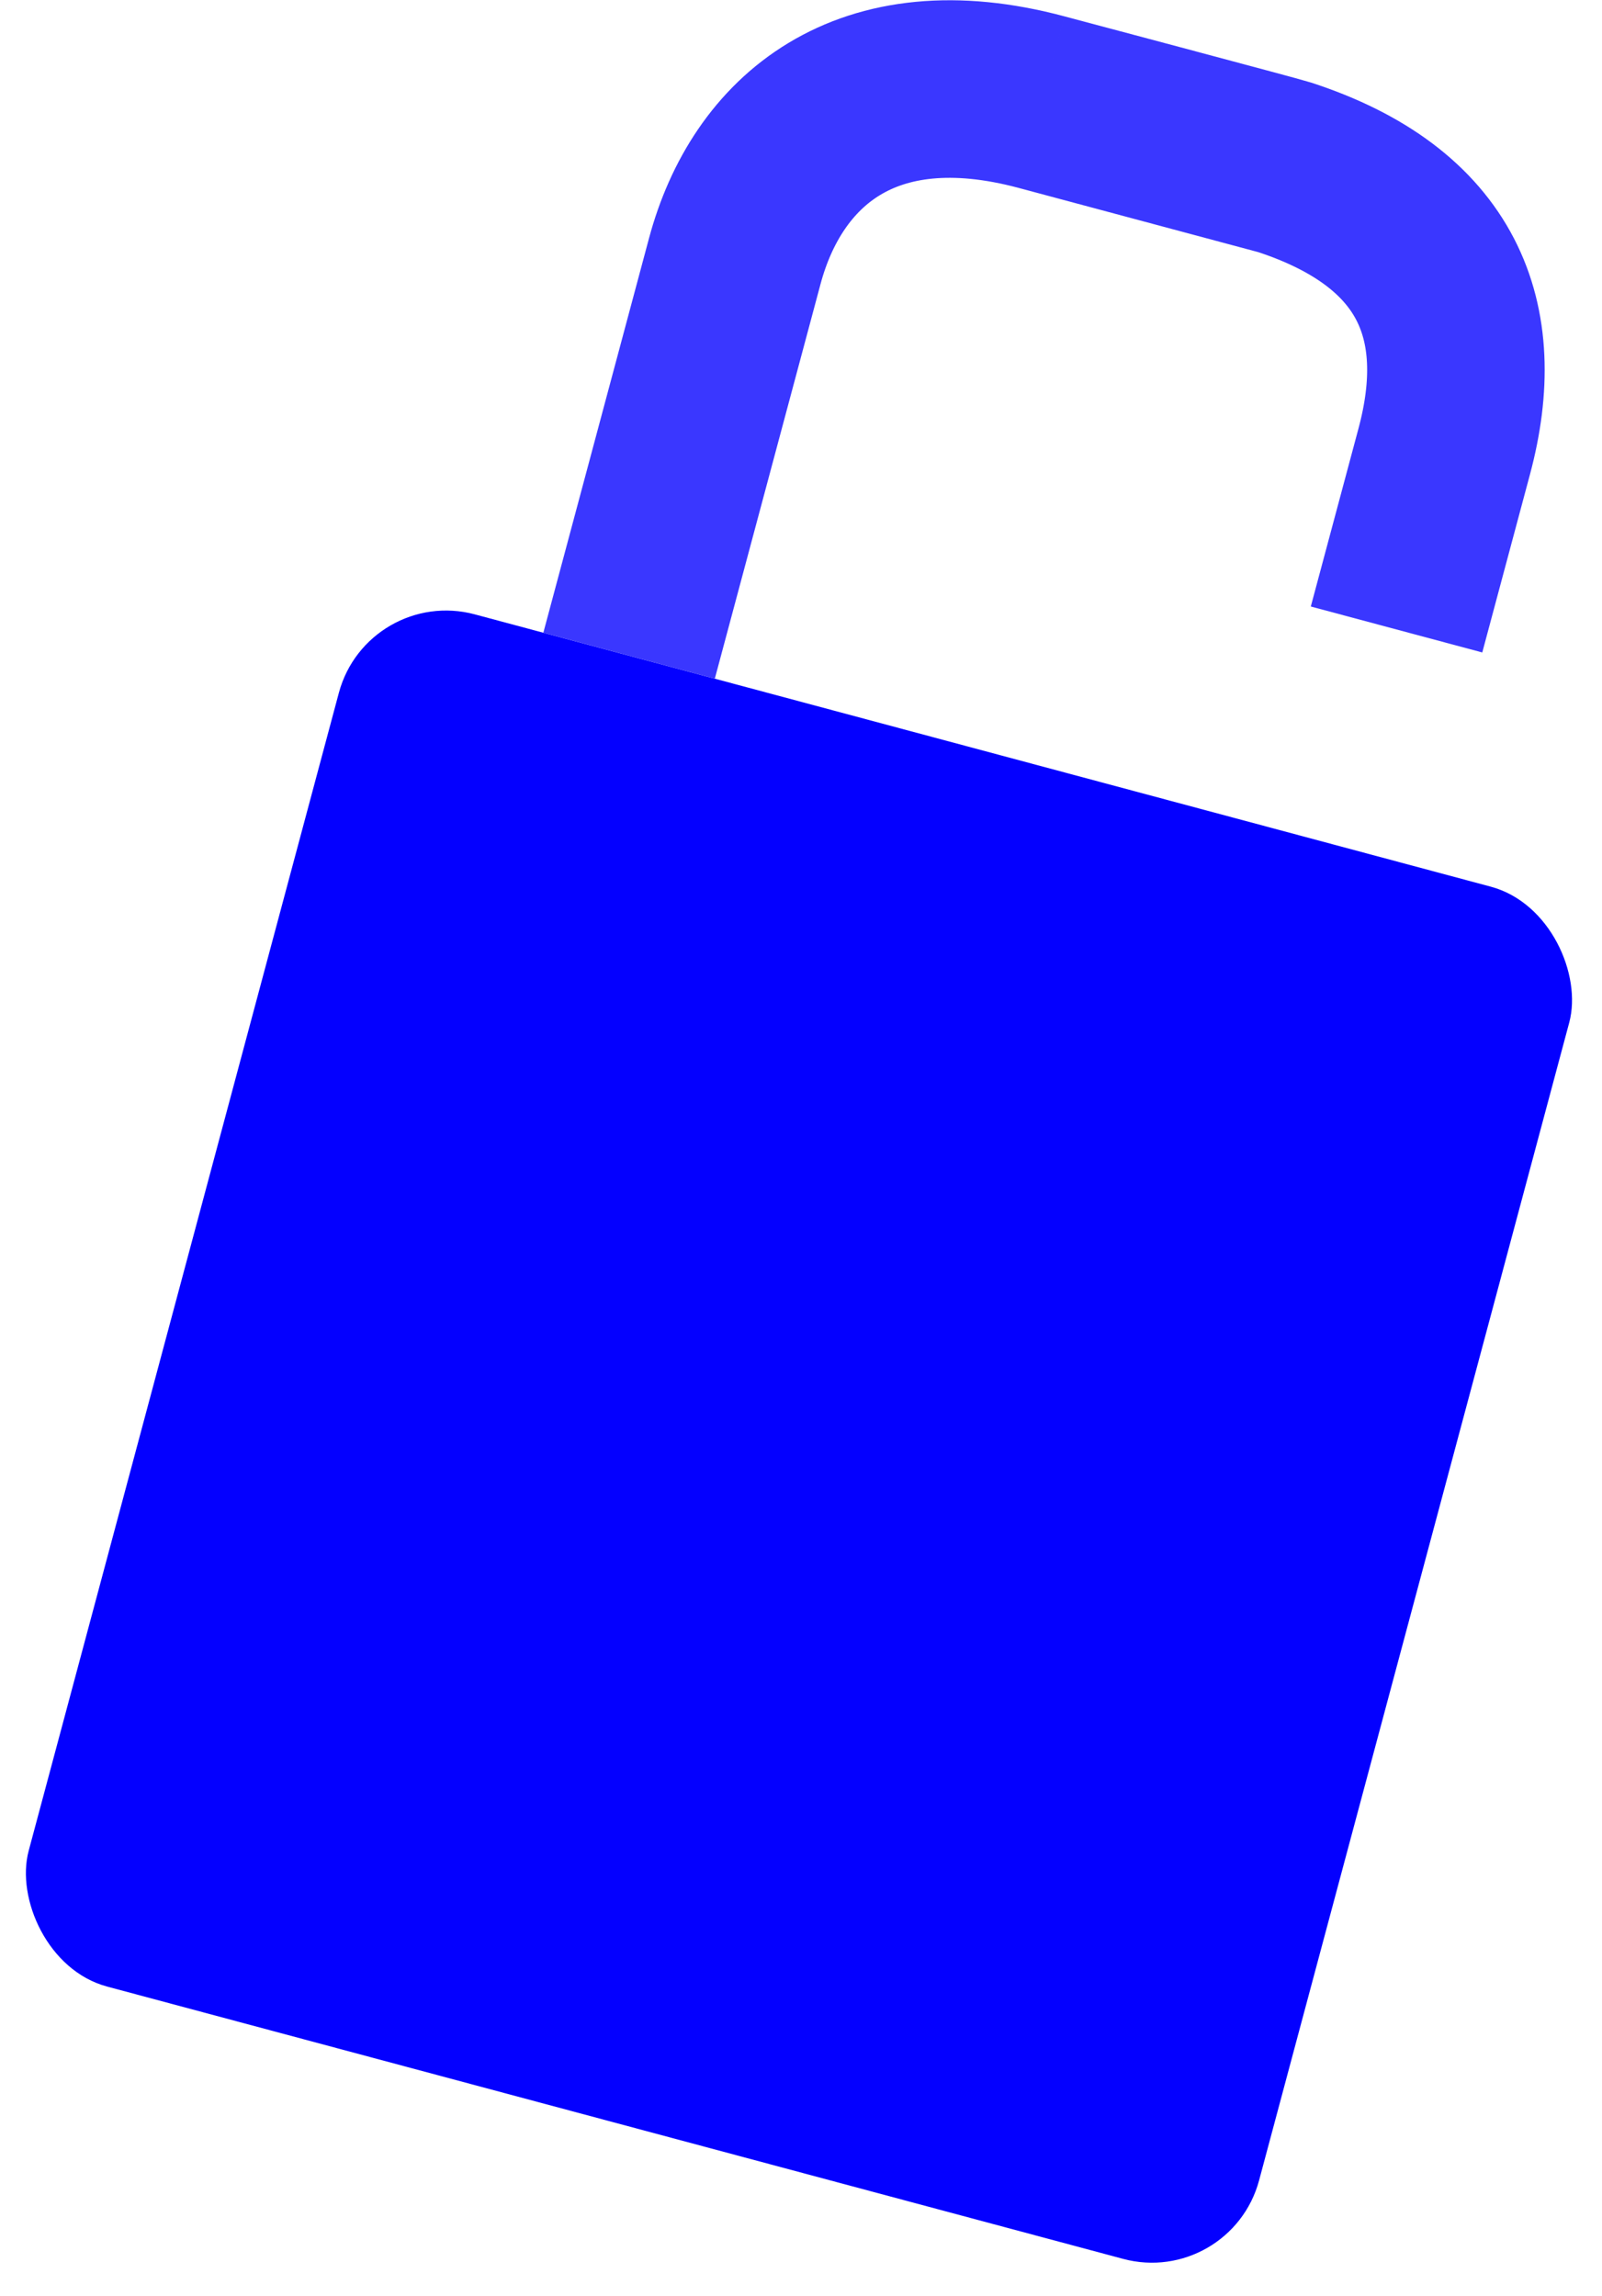 <?xml version="1.0" encoding="UTF-8"?> <svg xmlns="http://www.w3.org/2000/svg" width="134" height="192" viewBox="0 0 134 192" fill="none"><rect x="30.746" y="48.971" width="106.545" height="118.796" rx="9.281" transform="rotate(15 30.746 48.971)" fill="#0400FF"></rect><path d="M52.619 54.832C54.669 47.182 59.307 29.875 61.459 21.842C64.149 11.802 72.42 4.602 87.122 8.541M87.122 8.541C87.861 8.739 106.697 13.747 107.382 13.97M87.122 8.541L107.382 13.97M107.382 13.97C120.327 18.182 123.725 26.846 120.805 37.744L116.814 52.639" stroke="#3A37FF" stroke-width="14.849"></path></svg> 